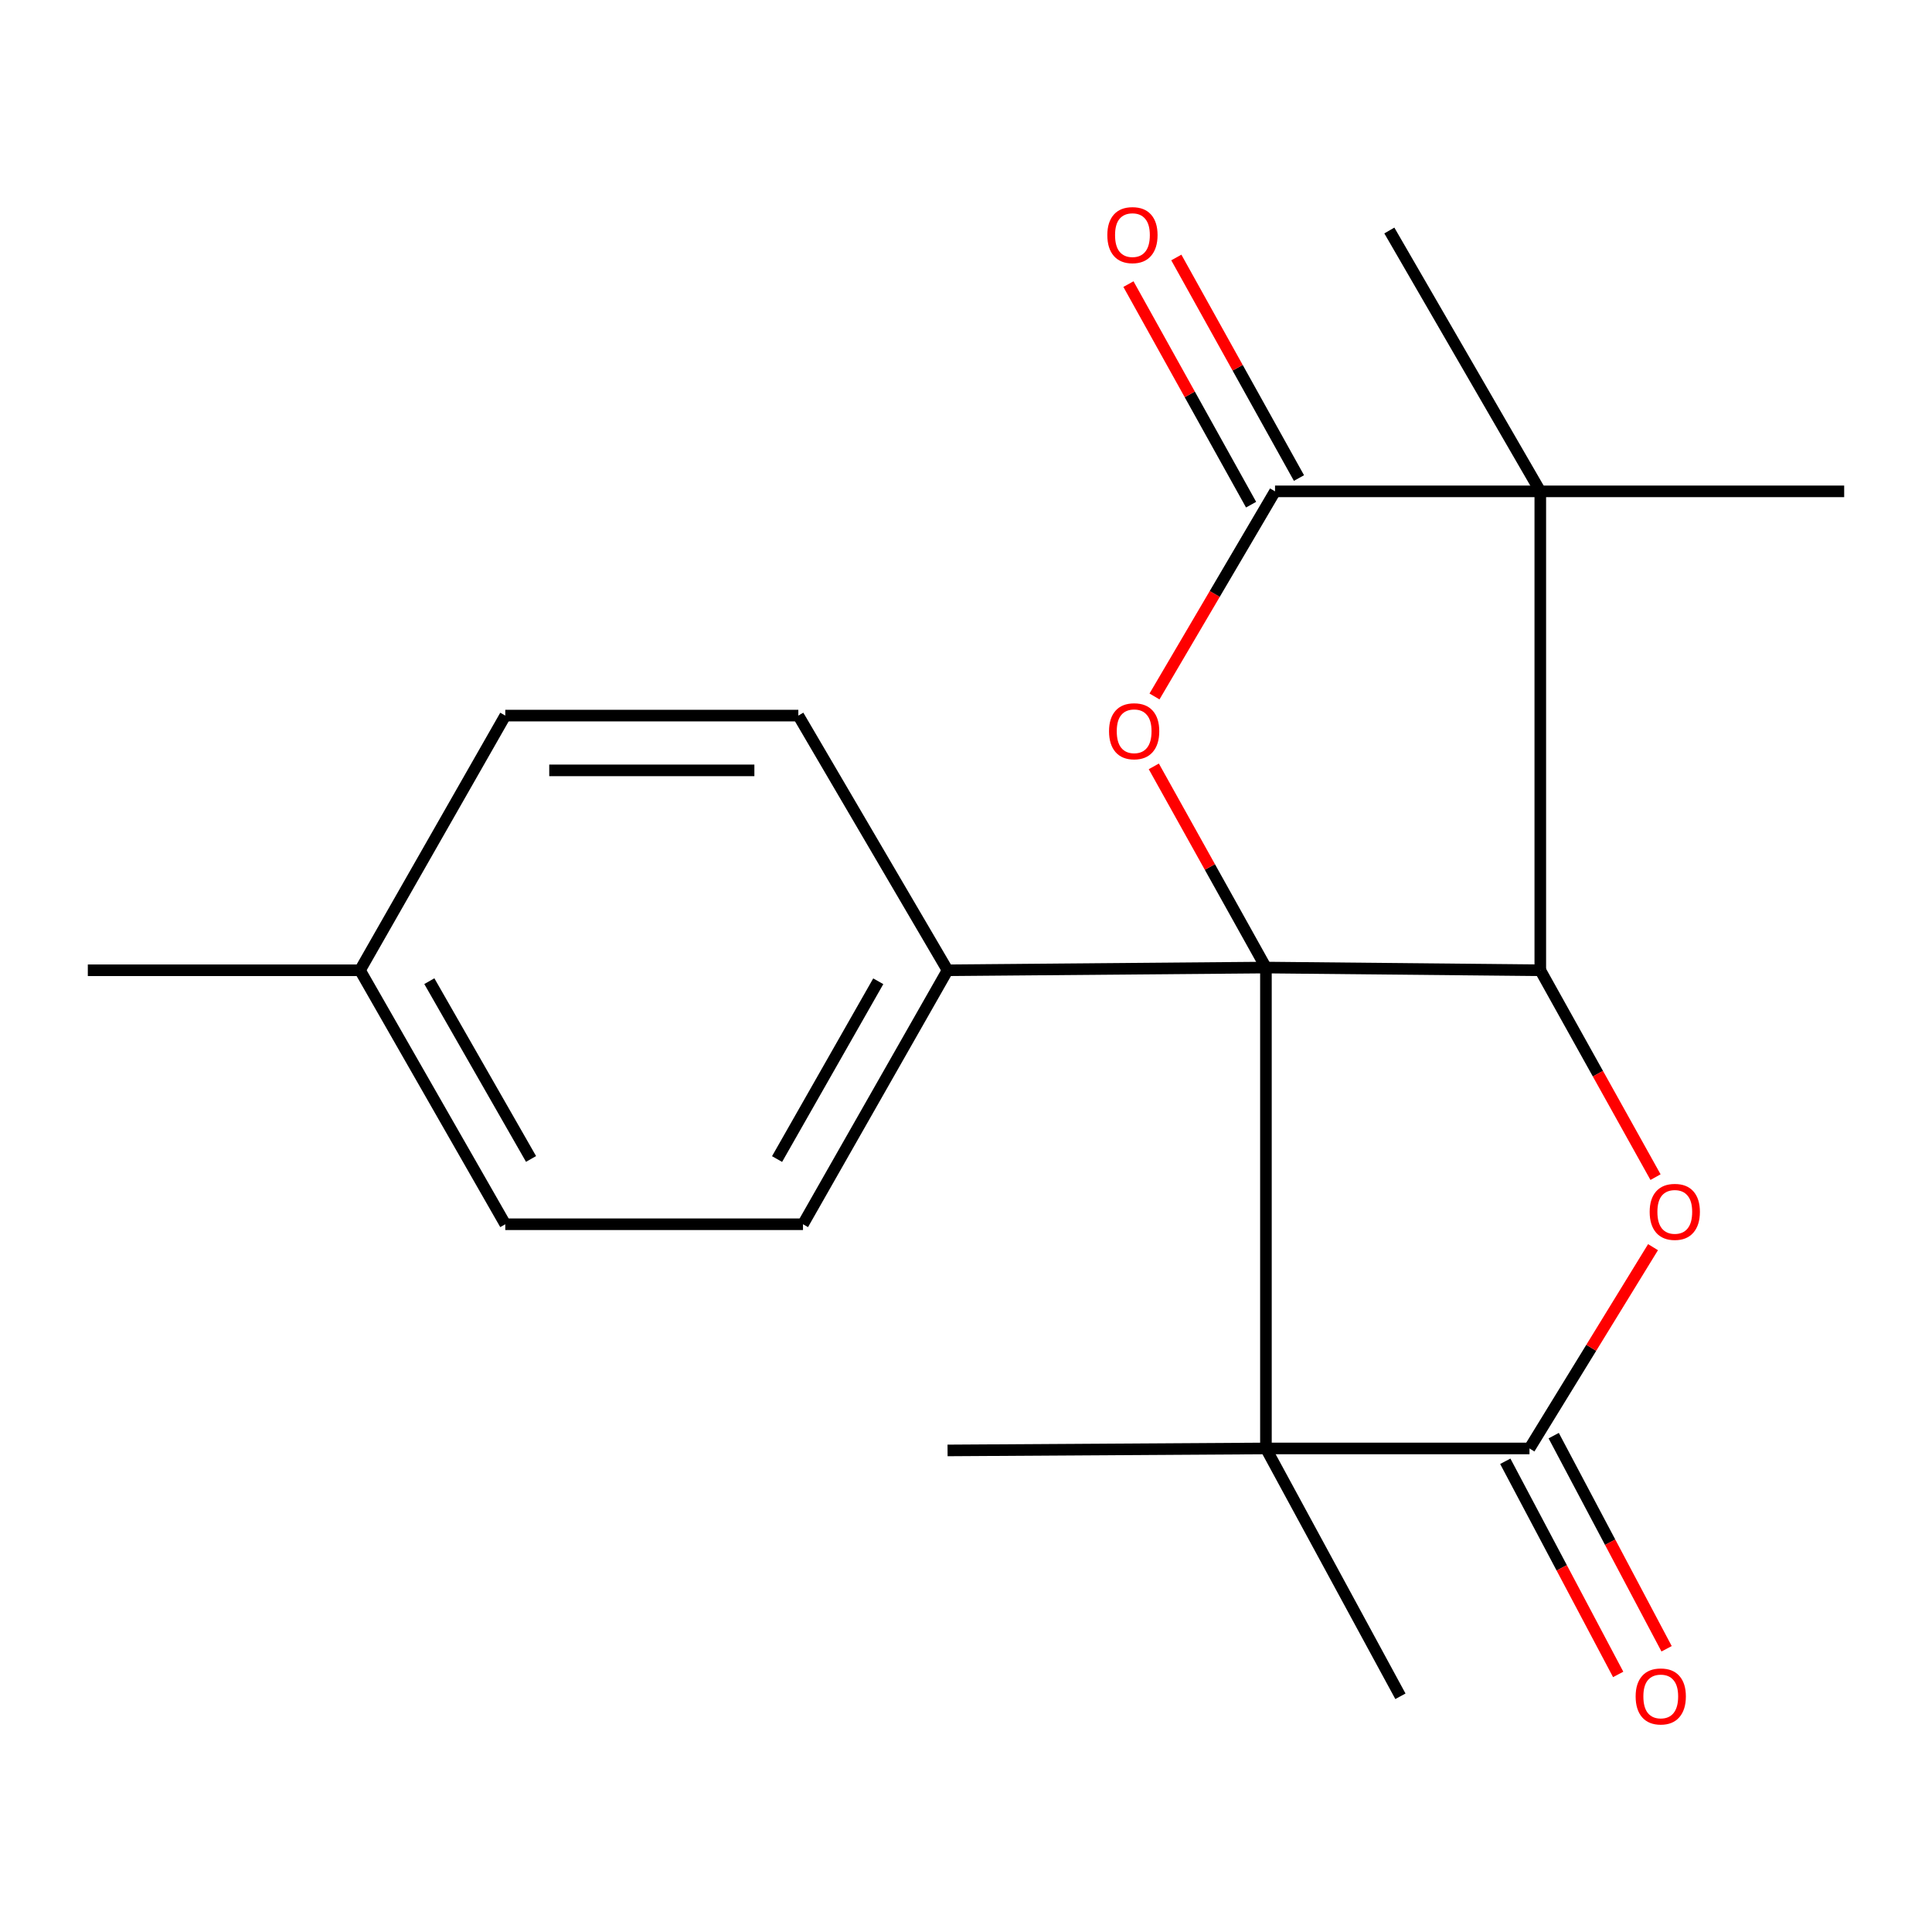 <?xml version='1.0' encoding='iso-8859-1'?>
<svg version='1.1' baseProfile='full'
              xmlns='http://www.w3.org/2000/svg'
                      xmlns:rdkit='http://www.rdkit.org/xml'
                      xmlns:xlink='http://www.w3.org/1999/xlink'
                  xml:space='preserve'
width='1000px' height='1000px' viewBox='0 0 1000 1000'>
<!-- END OF HEADER -->
<rect style='opacity:1.0;fill:#FFFFFF;stroke:none' width='1000' height='1000' x='0' y='0'> </rect>
<path class='bond-0' d='M 655.243,500.808 L 797.254,502.21' style='fill:none;fill-rule:evenodd;stroke:#000000;stroke-width:6px;stroke-linecap:butt;stroke-linejoin:miter;stroke-opacity:1' />
<path class='bond-1' d='M 655.243,500.808 L 655.243,749.717' style='fill:none;fill-rule:evenodd;stroke:#000000;stroke-width:6px;stroke-linecap:butt;stroke-linejoin:miter;stroke-opacity:1' />
<path class='bond-3' d='M 655.243,500.808 L 626.227,448.74' style='fill:none;fill-rule:evenodd;stroke:#000000;stroke-width:6px;stroke-linecap:butt;stroke-linejoin:miter;stroke-opacity:1' />
<path class='bond-3' d='M 626.227,448.74 L 597.211,396.672' style='fill:none;fill-rule:evenodd;stroke:#FF0000;stroke-width:6px;stroke-linecap:butt;stroke-linejoin:miter;stroke-opacity:1' />
<path class='bond-7' d='M 655.243,500.808 L 490.454,502.21' style='fill:none;fill-rule:evenodd;stroke:#000000;stroke-width:6px;stroke-linecap:butt;stroke-linejoin:miter;stroke-opacity:1' />
<path class='bond-2' d='M 797.254,502.21 L 797.254,254.325' style='fill:none;fill-rule:evenodd;stroke:#000000;stroke-width:6px;stroke-linecap:butt;stroke-linejoin:miter;stroke-opacity:1' />
<path class='bond-6' d='M 797.254,502.21 L 827.076,555.745' style='fill:none;fill-rule:evenodd;stroke:#000000;stroke-width:6px;stroke-linecap:butt;stroke-linejoin:miter;stroke-opacity:1' />
<path class='bond-6' d='M 827.076,555.745 L 856.897,609.281' style='fill:none;fill-rule:evenodd;stroke:#FF0000;stroke-width:6px;stroke-linecap:butt;stroke-linejoin:miter;stroke-opacity:1' />
<path class='bond-4' d='M 655.243,749.717 L 791.662,749.717' style='fill:none;fill-rule:evenodd;stroke:#000000;stroke-width:6px;stroke-linecap:butt;stroke-linejoin:miter;stroke-opacity:1' />
<path class='bond-12' d='M 655.243,749.717 L 724.855,877.992' style='fill:none;fill-rule:evenodd;stroke:#000000;stroke-width:6px;stroke-linecap:butt;stroke-linejoin:miter;stroke-opacity:1' />
<path class='bond-13' d='M 655.243,749.717 L 490.454,750.741' style='fill:none;fill-rule:evenodd;stroke:#000000;stroke-width:6px;stroke-linecap:butt;stroke-linejoin:miter;stroke-opacity:1' />
<path class='bond-14' d='M 797.254,254.325 L 954.545,254.325' style='fill:none;fill-rule:evenodd;stroke:#000000;stroke-width:6px;stroke-linecap:butt;stroke-linejoin:miter;stroke-opacity:1' />
<path class='bond-15' d='M 797.254,254.325 L 719.121,119.308' style='fill:none;fill-rule:evenodd;stroke:#000000;stroke-width:6px;stroke-linecap:butt;stroke-linejoin:miter;stroke-opacity:1' />
<path class='bond-20' d='M 797.254,254.325 L 659.953,254.325' style='fill:none;fill-rule:evenodd;stroke:#000000;stroke-width:6px;stroke-linecap:butt;stroke-linejoin:miter;stroke-opacity:1' />
<path class='bond-5' d='M 597.564,360.491 L 628.759,307.408' style='fill:none;fill-rule:evenodd;stroke:#FF0000;stroke-width:6px;stroke-linecap:butt;stroke-linejoin:miter;stroke-opacity:1' />
<path class='bond-5' d='M 628.759,307.408 L 659.953,254.325' style='fill:none;fill-rule:evenodd;stroke:#000000;stroke-width:6px;stroke-linecap:butt;stroke-linejoin:miter;stroke-opacity:1' />
<path class='bond-8' d='M 779.133,756.353 L 808.351,811.516' style='fill:none;fill-rule:evenodd;stroke:#000000;stroke-width:6px;stroke-linecap:butt;stroke-linejoin:miter;stroke-opacity:1' />
<path class='bond-8' d='M 808.351,811.516 L 837.568,866.679' style='fill:none;fill-rule:evenodd;stroke:#FF0000;stroke-width:6px;stroke-linecap:butt;stroke-linejoin:miter;stroke-opacity:1' />
<path class='bond-8' d='M 804.191,743.081 L 833.408,798.244' style='fill:none;fill-rule:evenodd;stroke:#000000;stroke-width:6px;stroke-linecap:butt;stroke-linejoin:miter;stroke-opacity:1' />
<path class='bond-8' d='M 833.408,798.244 L 862.625,853.407' style='fill:none;fill-rule:evenodd;stroke:#FF0000;stroke-width:6px;stroke-linecap:butt;stroke-linejoin:miter;stroke-opacity:1' />
<path class='bond-21' d='M 791.662,749.717 L 823.632,697.624' style='fill:none;fill-rule:evenodd;stroke:#000000;stroke-width:6px;stroke-linecap:butt;stroke-linejoin:miter;stroke-opacity:1' />
<path class='bond-21' d='M 823.632,697.624 L 855.602,645.531' style='fill:none;fill-rule:evenodd;stroke:#FF0000;stroke-width:6px;stroke-linecap:butt;stroke-linejoin:miter;stroke-opacity:1' />
<path class='bond-9' d='M 672.344,247.435 L 640.603,190.355' style='fill:none;fill-rule:evenodd;stroke:#000000;stroke-width:6px;stroke-linecap:butt;stroke-linejoin:miter;stroke-opacity:1' />
<path class='bond-9' d='M 640.603,190.355 L 608.861,133.274' style='fill:none;fill-rule:evenodd;stroke:#FF0000;stroke-width:6px;stroke-linecap:butt;stroke-linejoin:miter;stroke-opacity:1' />
<path class='bond-9' d='M 647.563,261.215 L 615.821,204.135' style='fill:none;fill-rule:evenodd;stroke:#000000;stroke-width:6px;stroke-linecap:butt;stroke-linejoin:miter;stroke-opacity:1' />
<path class='bond-9' d='M 615.821,204.135 L 584.08,147.055' style='fill:none;fill-rule:evenodd;stroke:#FF0000;stroke-width:6px;stroke-linecap:butt;stroke-linejoin:miter;stroke-opacity:1' />
<path class='bond-10' d='M 490.454,502.21 L 415.628,633.667' style='fill:none;fill-rule:evenodd;stroke:#000000;stroke-width:6px;stroke-linecap:butt;stroke-linejoin:miter;stroke-opacity:1' />
<path class='bond-10' d='M 454.587,507.902 L 402.21,599.922' style='fill:none;fill-rule:evenodd;stroke:#000000;stroke-width:6px;stroke-linecap:butt;stroke-linejoin:miter;stroke-opacity:1' />
<path class='bond-11' d='M 490.454,502.21 L 413.218,370.391' style='fill:none;fill-rule:evenodd;stroke:#000000;stroke-width:6px;stroke-linecap:butt;stroke-linejoin:miter;stroke-opacity:1' />
<path class='bond-17' d='M 415.628,633.667 L 261.535,633.667' style='fill:none;fill-rule:evenodd;stroke:#000000;stroke-width:6px;stroke-linecap:butt;stroke-linejoin:miter;stroke-opacity:1' />
<path class='bond-16' d='M 413.218,370.391 L 261.535,370.391' style='fill:none;fill-rule:evenodd;stroke:#000000;stroke-width:6px;stroke-linecap:butt;stroke-linejoin:miter;stroke-opacity:1' />
<path class='bond-16' d='M 390.466,398.746 L 284.287,398.746' style='fill:none;fill-rule:evenodd;stroke:#000000;stroke-width:6px;stroke-linecap:butt;stroke-linejoin:miter;stroke-opacity:1' />
<path class='bond-18' d='M 261.535,370.391 L 186.331,502.21' style='fill:none;fill-rule:evenodd;stroke:#000000;stroke-width:6px;stroke-linecap:butt;stroke-linejoin:miter;stroke-opacity:1' />
<path class='bond-22' d='M 261.535,633.667 L 186.331,502.21' style='fill:none;fill-rule:evenodd;stroke:#000000;stroke-width:6px;stroke-linecap:butt;stroke-linejoin:miter;stroke-opacity:1' />
<path class='bond-22' d='M 274.866,599.868 L 222.224,507.849' style='fill:none;fill-rule:evenodd;stroke:#000000;stroke-width:6px;stroke-linecap:butt;stroke-linejoin:miter;stroke-opacity:1' />
<path class='bond-19' d='M 186.331,502.21 L 45.455,502.21' style='fill:none;fill-rule:evenodd;stroke:#000000;stroke-width:6px;stroke-linecap:butt;stroke-linejoin:miter;stroke-opacity:1' />
<path  class='atom-4' d='M 574.034 378.489
Q 574.034 371.689, 577.394 367.889
Q 580.754 364.089, 587.034 364.089
Q 593.314 364.089, 596.674 367.889
Q 600.034 371.689, 600.034 378.489
Q 600.034 385.369, 596.634 389.289
Q 593.234 393.169, 587.034 393.169
Q 580.794 393.169, 577.394 389.289
Q 574.034 385.409, 574.034 378.489
M 587.034 389.969
Q 591.354 389.969, 593.674 387.089
Q 596.034 384.169, 596.034 378.489
Q 596.034 372.929, 593.674 370.129
Q 591.354 367.289, 587.034 367.289
Q 582.714 367.289, 580.354 370.089
Q 578.034 372.889, 578.034 378.489
Q 578.034 384.209, 580.354 387.089
Q 582.714 389.969, 587.034 389.969
' fill='#FF0000'/>
<path  class='atom-7' d='M 853.866 627.257
Q 853.866 620.457, 857.226 616.657
Q 860.586 612.857, 866.866 612.857
Q 873.146 612.857, 876.506 616.657
Q 879.866 620.457, 879.866 627.257
Q 879.866 634.137, 876.466 638.057
Q 873.066 641.937, 866.866 641.937
Q 860.626 641.937, 857.226 638.057
Q 853.866 634.177, 853.866 627.257
M 866.866 638.737
Q 871.186 638.737, 873.506 635.857
Q 875.866 632.937, 875.866 627.257
Q 875.866 621.697, 873.506 618.897
Q 871.186 616.057, 866.866 616.057
Q 862.546 616.057, 860.186 618.857
Q 857.866 621.657, 857.866 627.257
Q 857.866 632.977, 860.186 635.857
Q 862.546 638.737, 866.866 638.737
' fill='#FF0000'/>
<path  class='atom-9' d='M 846.604 878.072
Q 846.604 871.272, 849.964 867.472
Q 853.324 863.672, 859.604 863.672
Q 865.884 863.672, 869.244 867.472
Q 872.604 871.272, 872.604 878.072
Q 872.604 884.952, 869.204 888.872
Q 865.804 892.752, 859.604 892.752
Q 853.364 892.752, 849.964 888.872
Q 846.604 884.992, 846.604 878.072
M 859.604 889.552
Q 863.924 889.552, 866.244 886.672
Q 868.604 883.752, 868.604 878.072
Q 868.604 872.512, 866.244 869.712
Q 863.924 866.872, 859.604 866.872
Q 855.284 866.872, 852.924 869.672
Q 850.604 872.472, 850.604 878.072
Q 850.604 883.792, 852.924 886.672
Q 855.284 889.552, 859.604 889.552
' fill='#FF0000'/>
<path  class='atom-10' d='M 573.152 121.688
Q 573.152 114.888, 576.512 111.088
Q 579.872 107.288, 586.152 107.288
Q 592.432 107.288, 595.792 111.088
Q 599.152 114.888, 599.152 121.688
Q 599.152 128.568, 595.752 132.488
Q 592.352 136.368, 586.152 136.368
Q 579.912 136.368, 576.512 132.488
Q 573.152 128.608, 573.152 121.688
M 586.152 133.168
Q 590.472 133.168, 592.792 130.288
Q 595.152 127.368, 595.152 121.688
Q 595.152 116.128, 592.792 113.328
Q 590.472 110.488, 586.152 110.488
Q 581.832 110.488, 579.472 113.288
Q 577.152 116.088, 577.152 121.688
Q 577.152 127.408, 579.472 130.288
Q 581.832 133.168, 586.152 133.168
' fill='#FF0000'/>
</svg>

